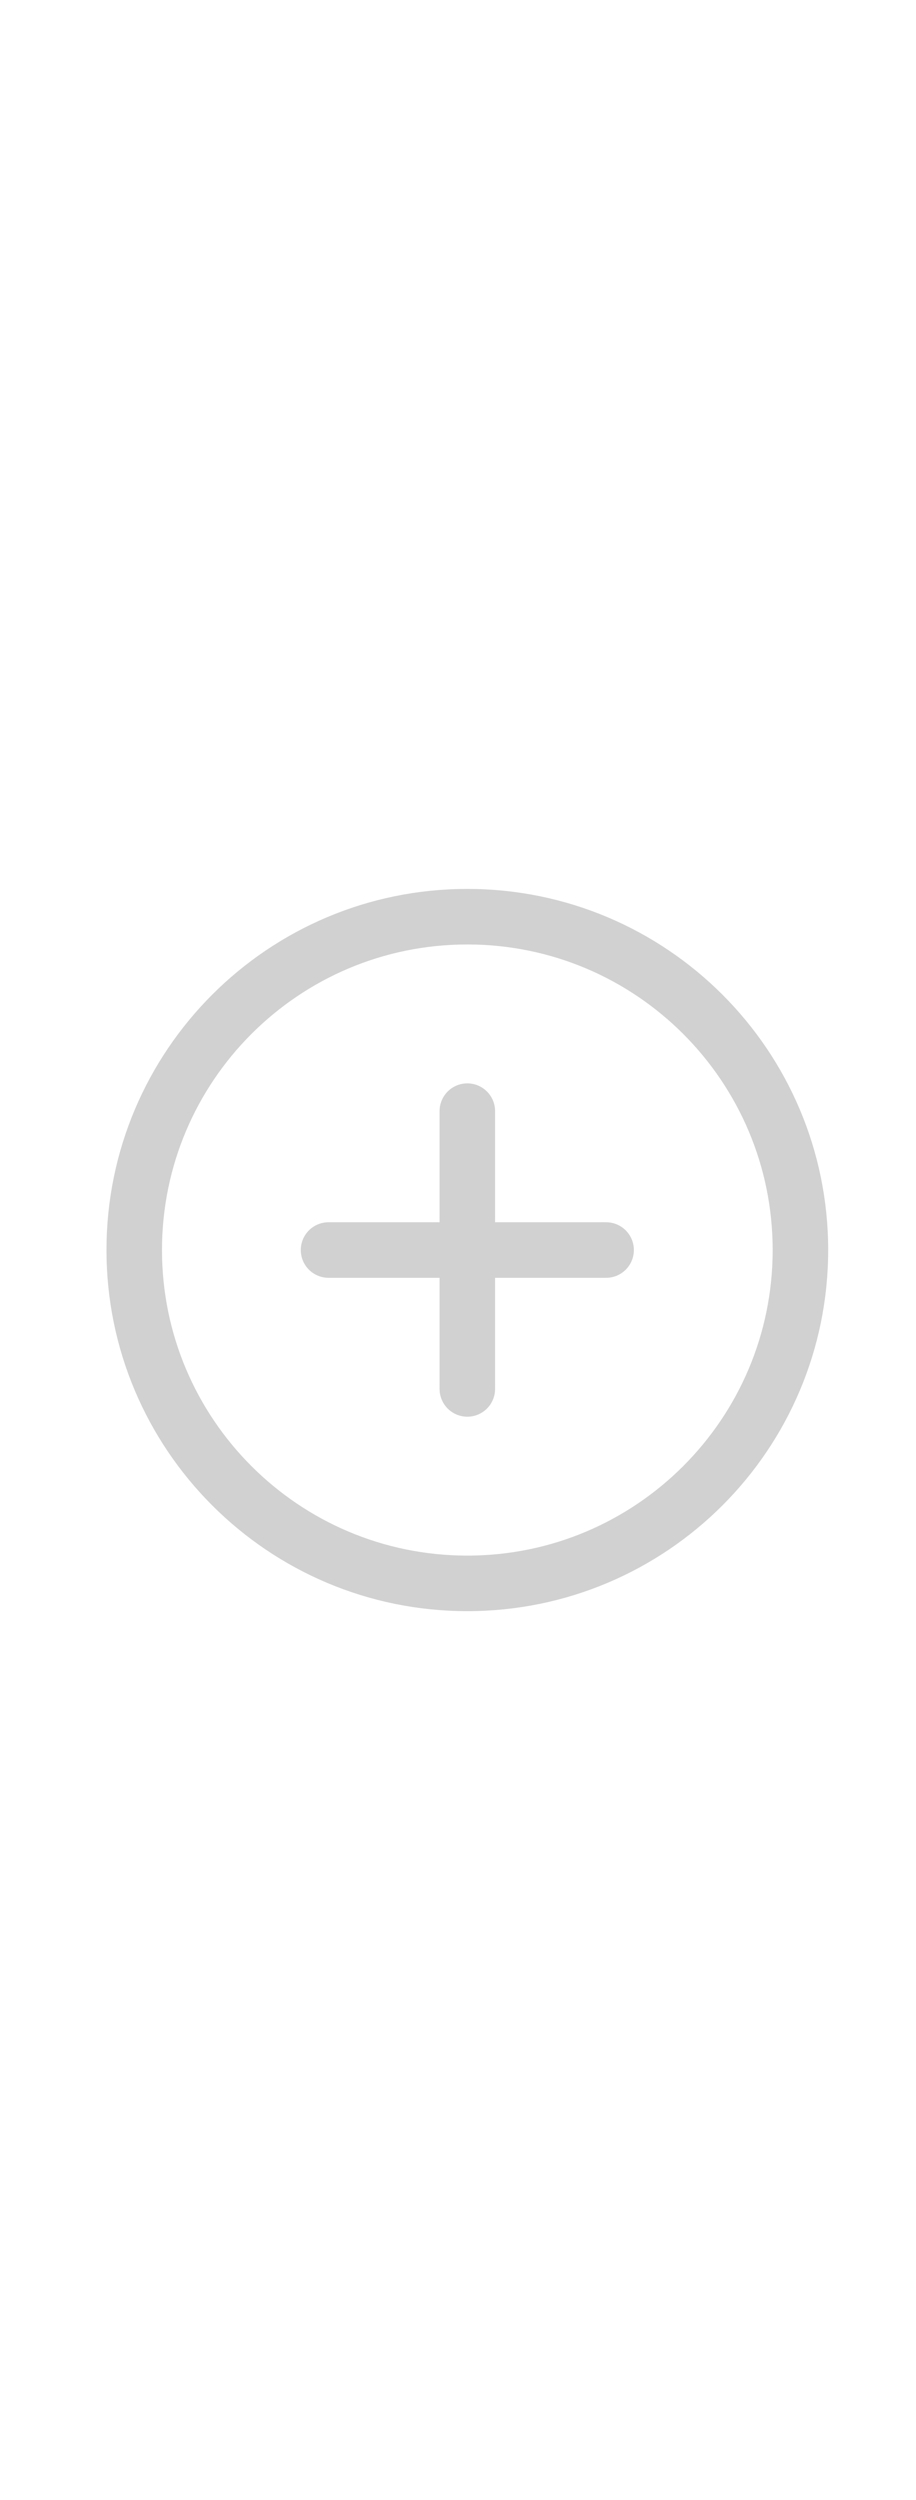 <?xml version="1.0" encoding="UTF-8"?>
<svg xmlns="http://www.w3.org/2000/svg" width="33" height="90" viewBox="0 0 33 90" fill="none">
  <g id="Frame 1410104108">
    <g id="Group 76">
      <path id="Vector" d="M16.836 57C23.463 57 28.836 51.627 28.836 45C28.836 38.373 23.463 33 16.836 33C10.209 33 4.836 38.373 4.836 45C4.836 51.627 10.209 57 16.836 57Z" stroke="#D1D1D1" stroke-width="2" stroke-miterlimit="10"></path>
      <path id="Vector_2" d="M11.836 45H21.836" stroke="#D1D1D1" stroke-width="2" stroke-linecap="round" stroke-linejoin="round"></path>
      <path id="Vector_3" d="M16.836 40V50" stroke="#D1D1D1" stroke-width="2" stroke-linecap="round" stroke-linejoin="round"></path>
    </g>
  </g>
</svg>
